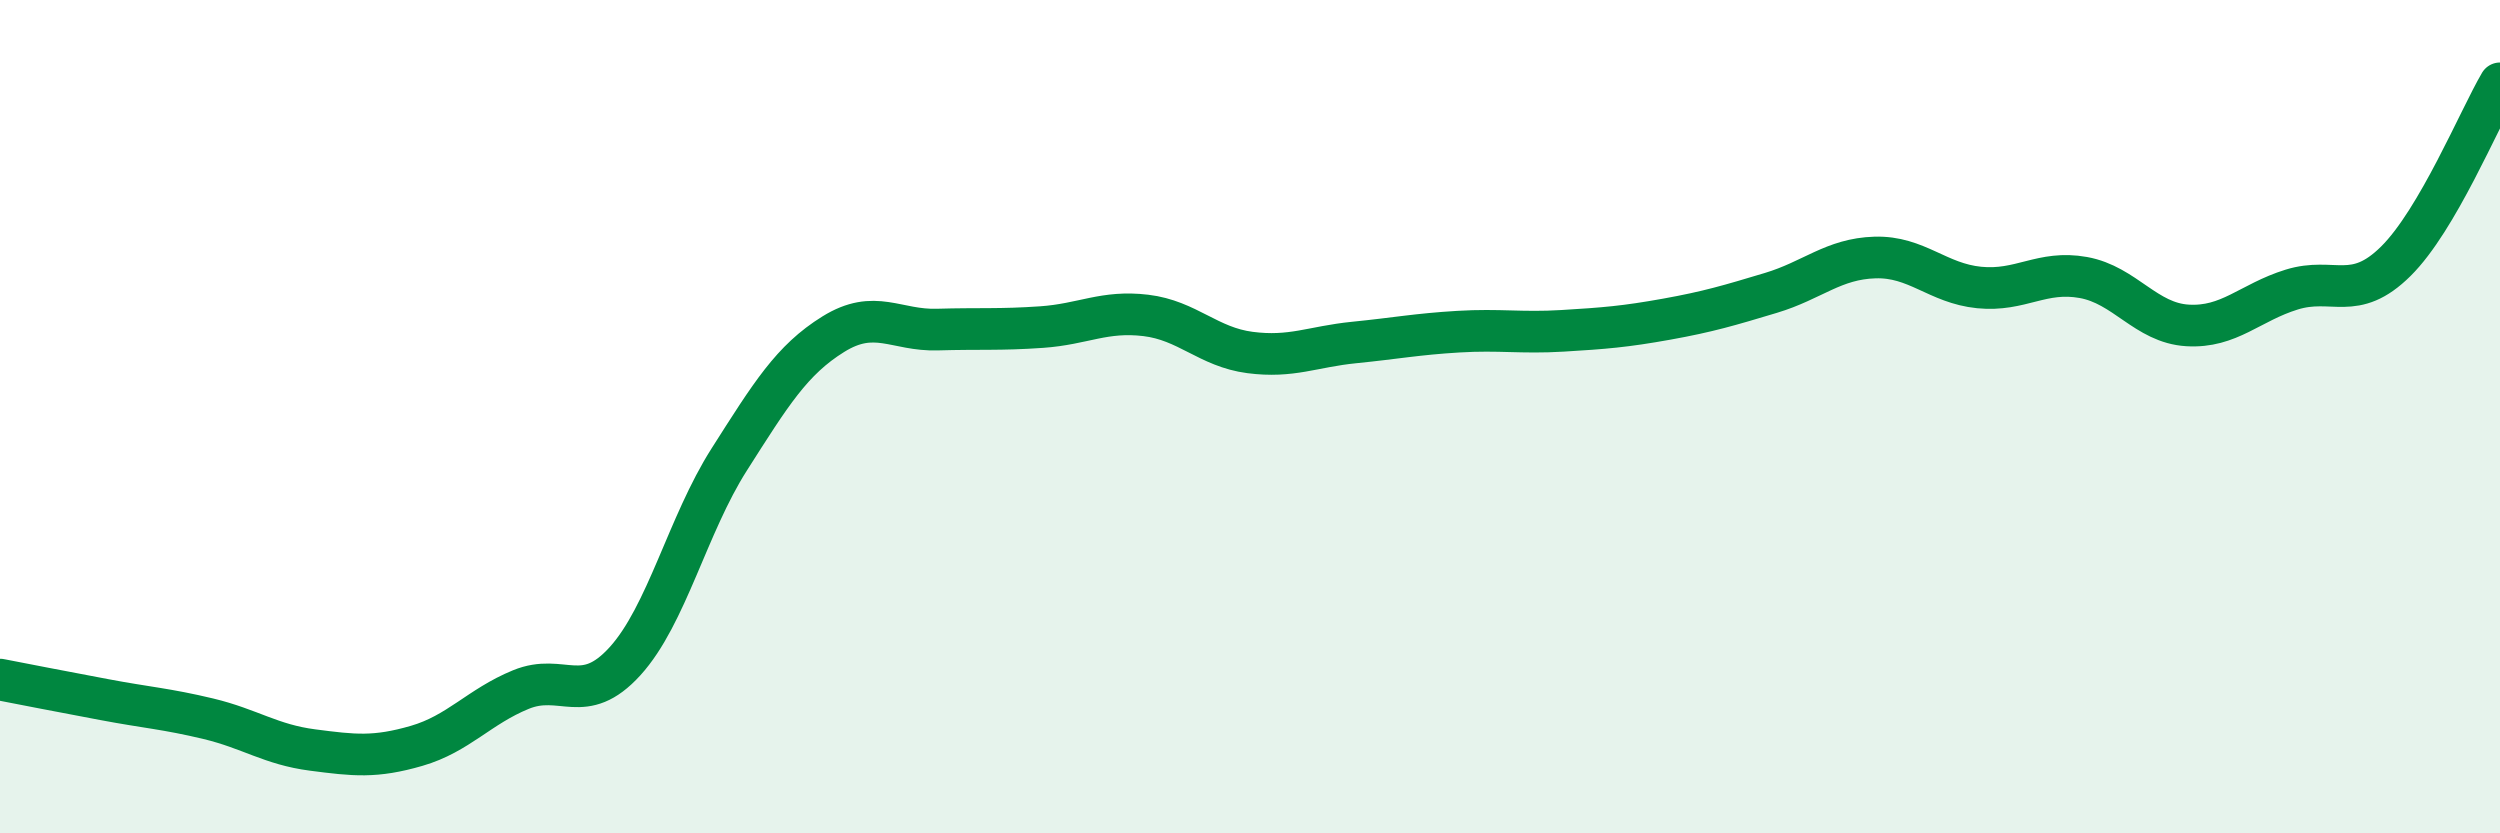 
    <svg width="60" height="20" viewBox="0 0 60 20" xmlns="http://www.w3.org/2000/svg">
      <path
        d="M 0,16.31 C 0.5,16.41 1.5,16.6 2.5,16.79 C 3.5,16.98 4,17.01 5,17.25 C 6,17.49 6.5,17.87 7.5,18 C 8.5,18.13 9,18.19 10,17.9 C 11,17.61 11.5,16.96 12.5,16.55 C 13.5,16.14 14,16.97 15,15.87 C 16,14.77 16.5,12.6 17.5,11.03 C 18.5,9.46 19,8.64 20,8.02 C 21,7.4 21.5,7.94 22.5,7.91 C 23.5,7.88 24,7.92 25,7.85 C 26,7.78 26.5,7.45 27.5,7.57 C 28.5,7.69 29,8.33 30,8.46 C 31,8.59 31.5,8.32 32.5,8.22 C 33.5,8.12 34,8.02 35,7.96 C 36,7.9 36.5,8 37.5,7.94 C 38.5,7.88 39,7.84 40,7.66 C 41,7.48 41.5,7.33 42.5,7.03 C 43.5,6.73 44,6.21 45,6.18 C 46,6.15 46.5,6.8 47.5,6.9 C 48.5,7 49,6.48 50,6.66 C 51,6.84 51.5,7.75 52.5,7.81 C 53.5,7.87 54,7.26 55,6.95 C 56,6.64 56.5,7.26 57.5,6.27 C 58.5,5.28 59.5,2.85 60,2L60 20L0 20Z"
        fill="#008740"
        opacity="0.1"
        stroke-linecap="round"
        stroke-linejoin="round"
      />
      <path
        d="M 0,16.31 C 0.5,16.41 1.5,16.6 2.5,16.79 C 3.5,16.98 4,17.01 5,17.25 C 6,17.49 6.5,17.87 7.5,18 C 8.5,18.13 9,18.19 10,17.9 C 11,17.61 11.5,16.96 12.5,16.55 C 13.5,16.14 14,16.97 15,15.87 C 16,14.77 16.5,12.6 17.5,11.03 C 18.5,9.46 19,8.64 20,8.02 C 21,7.4 21.5,7.94 22.5,7.91 C 23.5,7.88 24,7.92 25,7.85 C 26,7.78 26.5,7.45 27.5,7.57 C 28.5,7.69 29,8.33 30,8.46 C 31,8.59 31.5,8.32 32.5,8.22 C 33.5,8.12 34,8.02 35,7.96 C 36,7.9 36.5,8 37.5,7.94 C 38.5,7.88 39,7.84 40,7.66 C 41,7.48 41.5,7.33 42.5,7.03 C 43.5,6.73 44,6.21 45,6.18 C 46,6.15 46.5,6.8 47.5,6.9 C 48.5,7 49,6.48 50,6.66 C 51,6.84 51.5,7.75 52.5,7.81 C 53.5,7.87 54,7.26 55,6.95 C 56,6.64 56.5,7.26 57.5,6.27 C 58.5,5.28 59.5,2.85 60,2"
        stroke="#008740"
        stroke-width="1"
        fill="none"
        stroke-linecap="round"
        stroke-linejoin="round"
      />
    </svg>
  